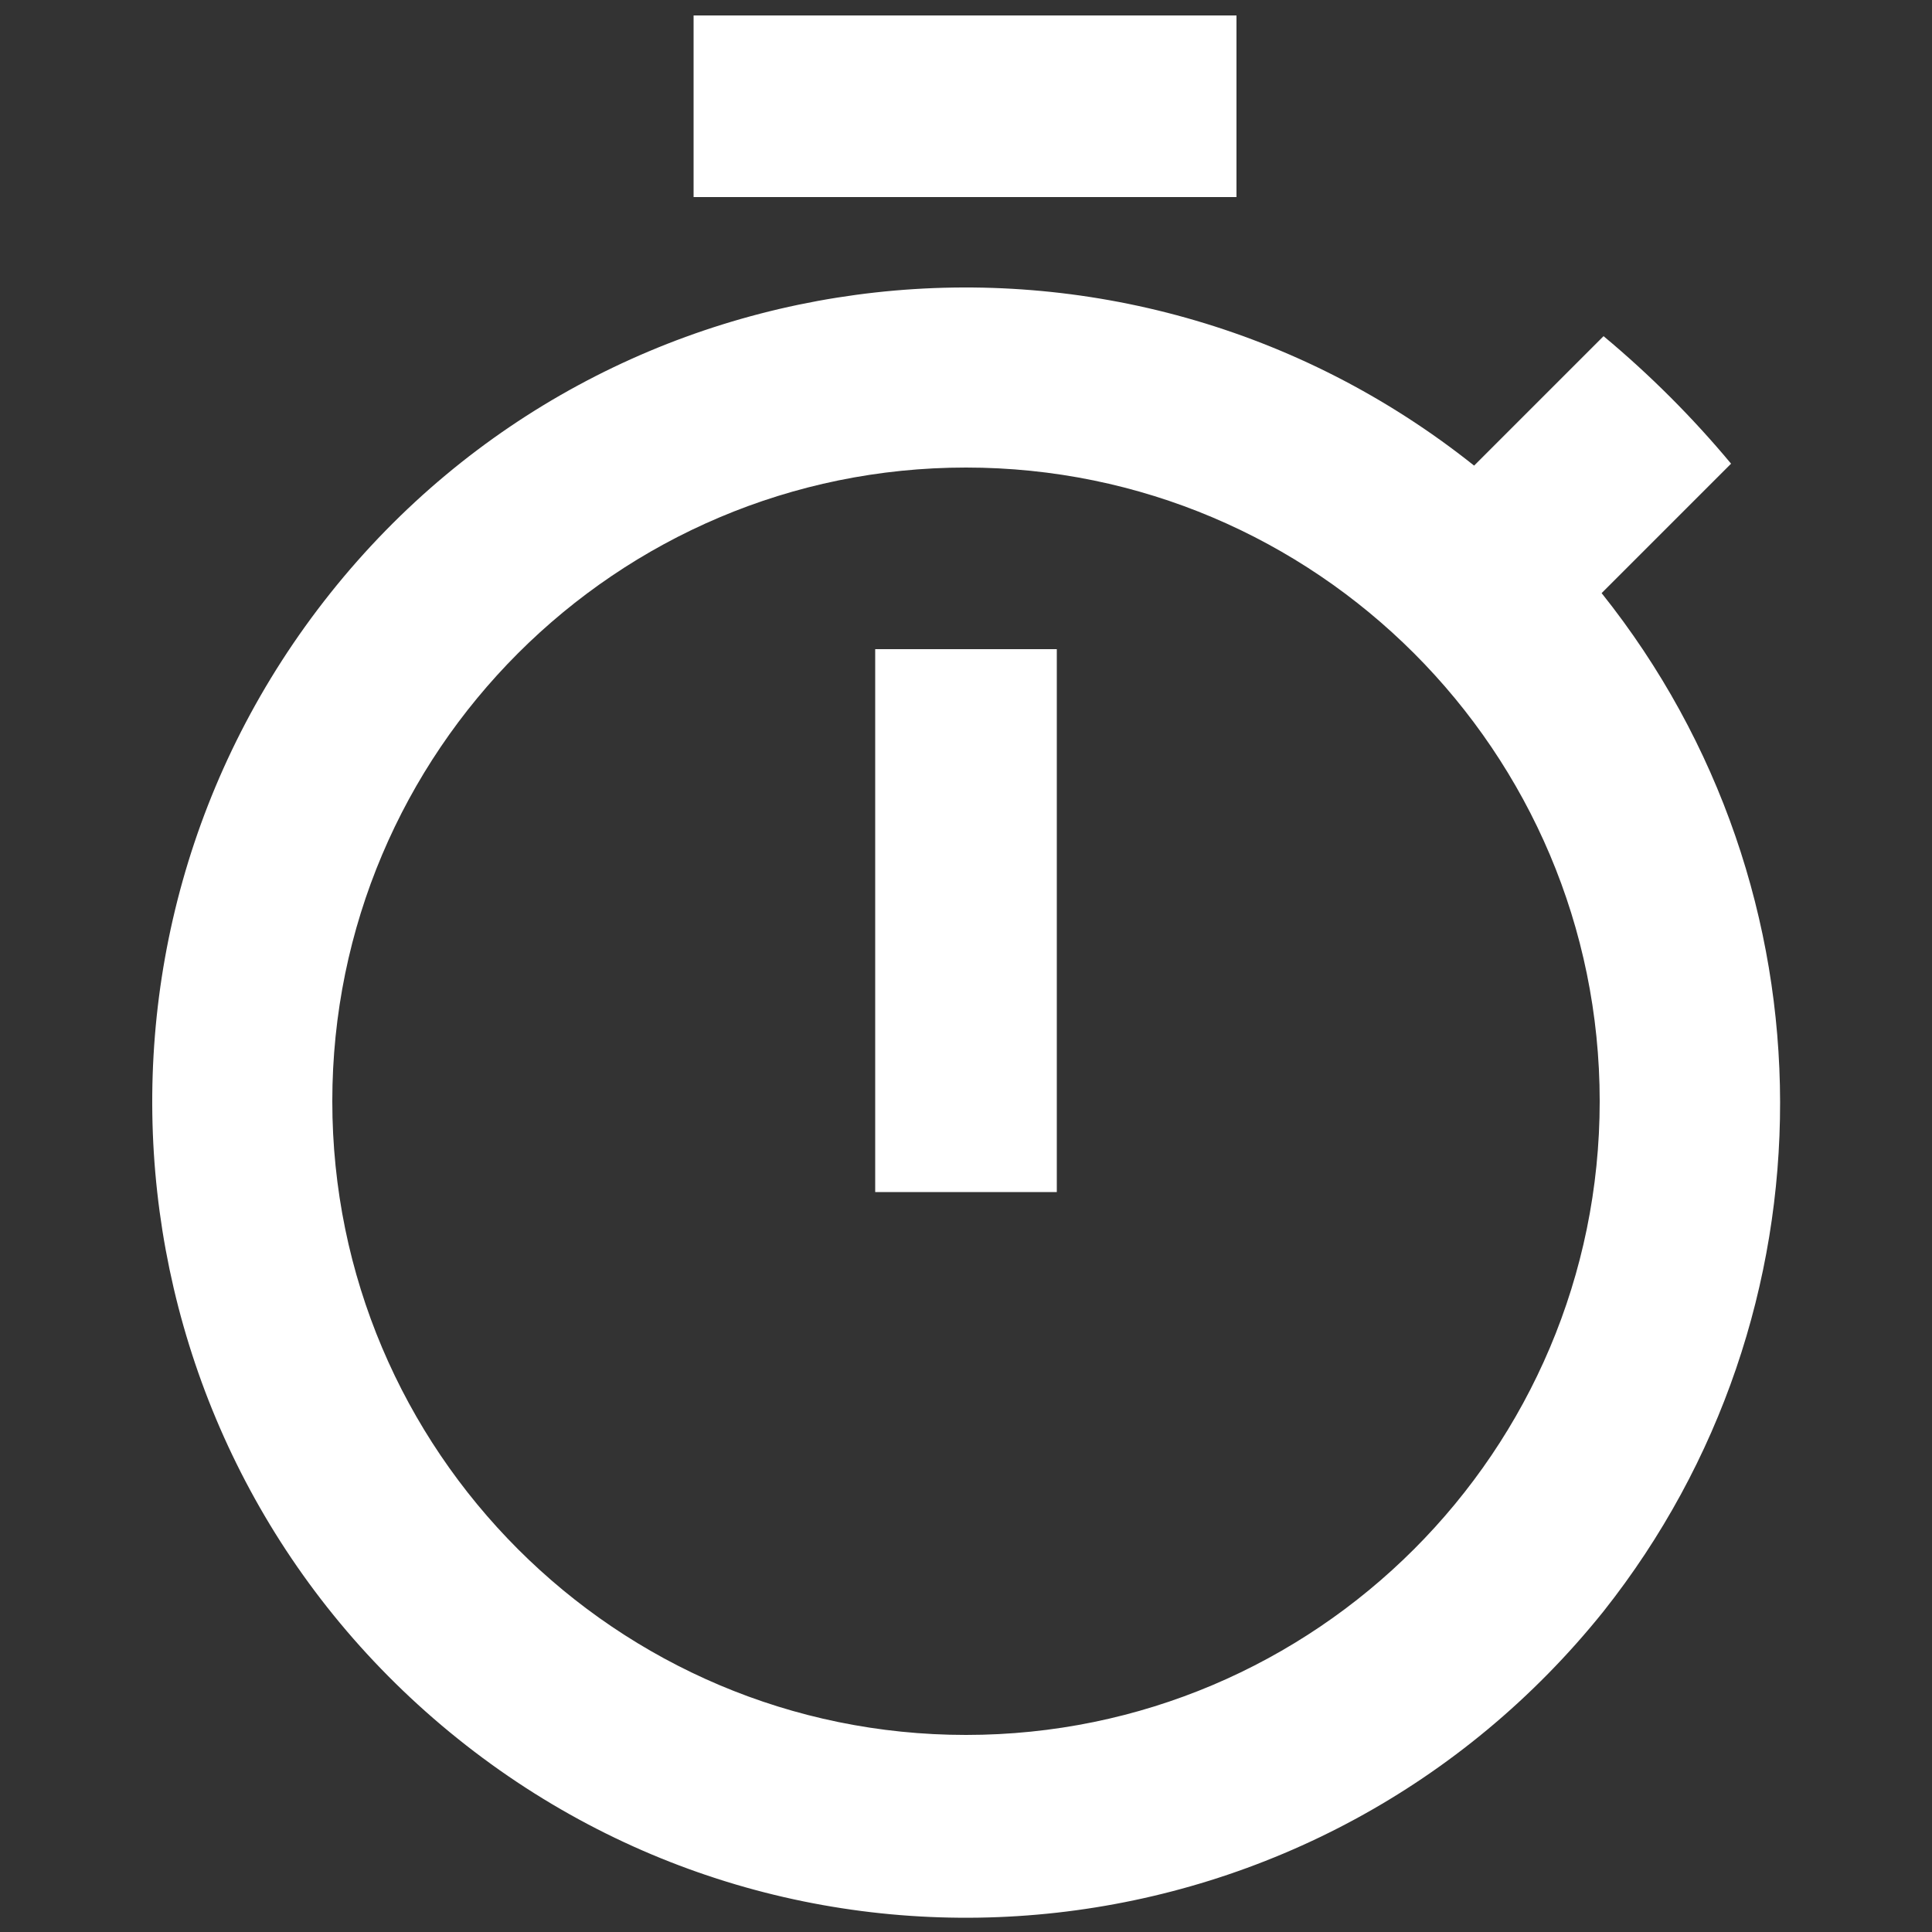 <?xml version="1.0" encoding="utf-8"?>
<!-- Generator: Adobe Illustrator 26.4.1, SVG Export Plug-In . SVG Version: 6.00 Build 0)  -->
<svg version="1.1" id="Ebene_1" xmlns="http://www.w3.org/2000/svg" xmlns:xlink="http://www.w3.org/1999/xlink" x="0px" y="0px"
	 viewBox="0 0 100 100" style="enable-background:new 0 0 100 100;" xml:space="preserve">
<rect x="0" y="0" width="100" height="100" fill="#333333" stroke="none"/>
<style type="text/css">
	.st0{fill:#FFFFFF;}
</style>
<path id="Icon_material-timer" class="st0" d="M64.1,0.8H35.9v9.4h28.1V0.8z M45.3,61.7h9.4V33.6h-9.4V61.7z M82.9,30.7l6.7-6.7
	c-2-2.4-4.2-4.6-6.6-6.6l-6.7,6.7C58.1,9.6,31.6,12.5,17.1,30.7S5.5,75.4,23.7,90s44.7,11.6,59.3-6.6C95.2,68,95.2,46.1,82.9,30.7z
	 M50,89.8c-18.1,0-32.8-14.7-32.8-32.8S31.9,24.2,50,24.2c18.1,0,32.8,14.7,32.8,32.8C82.8,75.1,68.1,89.8,50,89.8
	C50,89.8,50,89.8,50,89.8z"/>
</svg>
